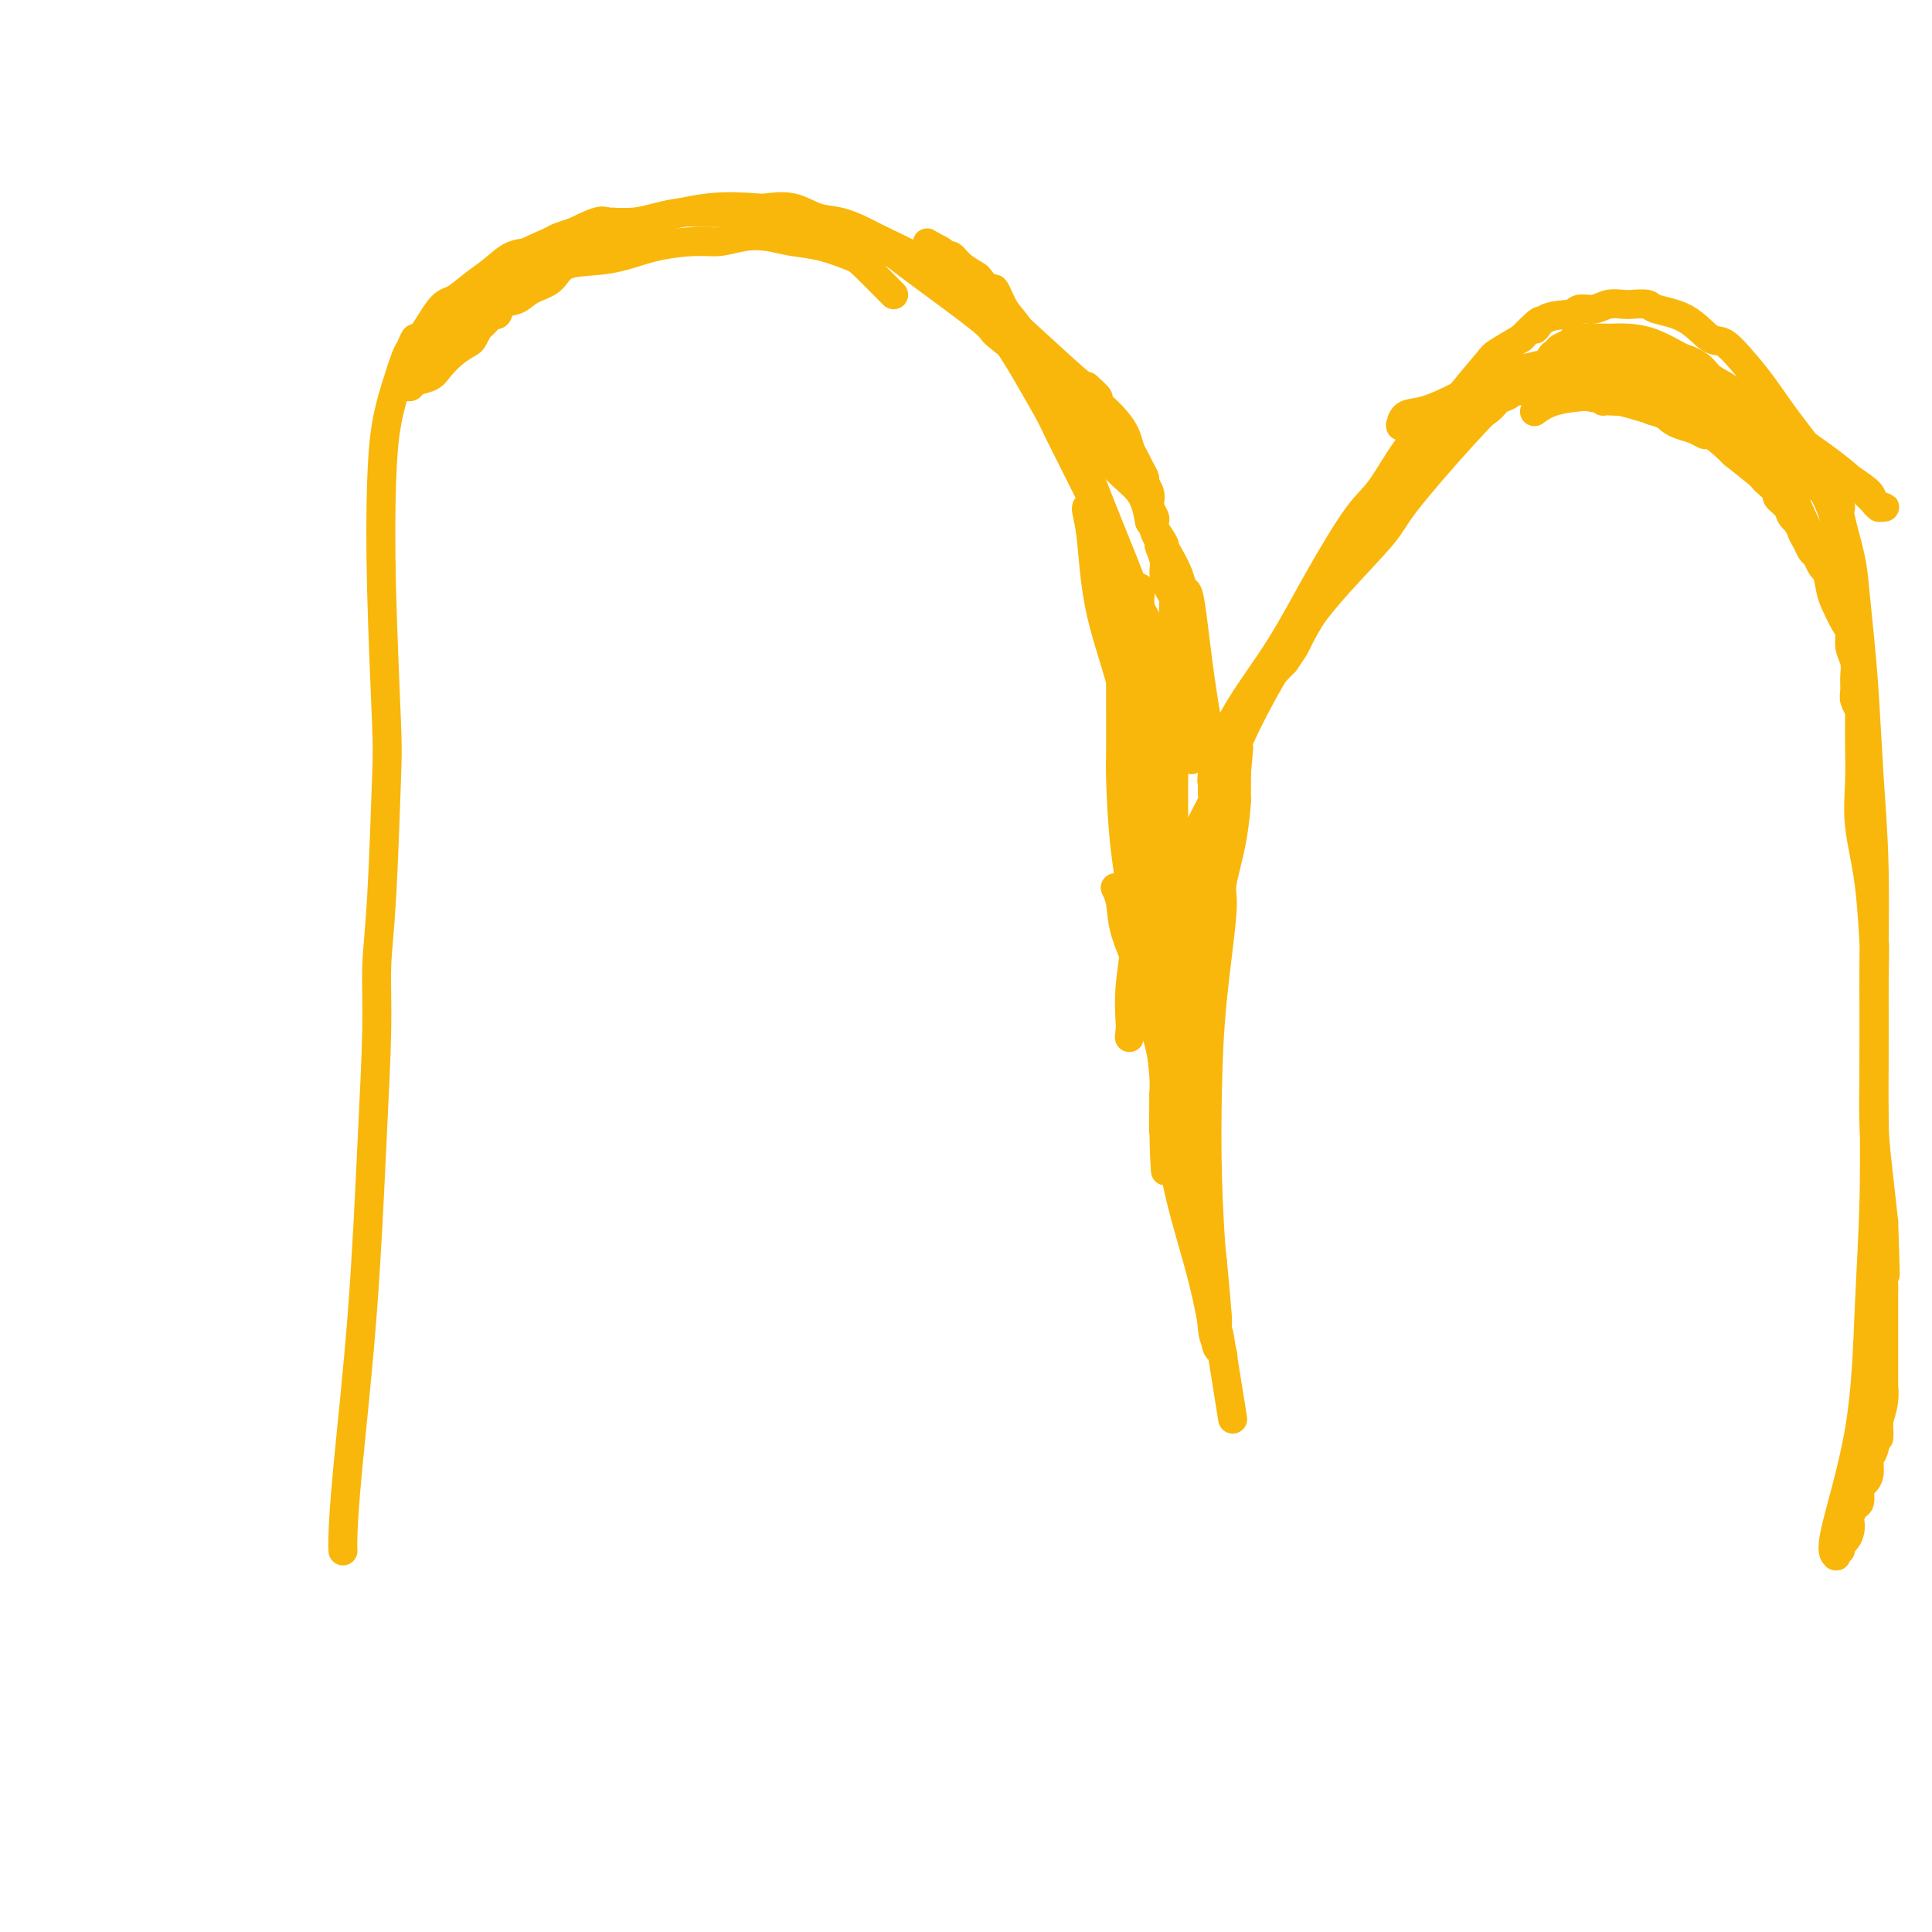 <svg viewBox='0 0 400 400' version='1.1' xmlns='http://www.w3.org/2000/svg' xmlns:xlink='http://www.w3.org/1999/xlink'><g fill='none' stroke='#F9B70B' stroke-width='6' stroke-linecap='round' stroke-linejoin='round'><path d='M71,321c0.001,0.008 0.001,0.016 0,0c-0.001,-0.016 -0.005,-0.056 0,0c0.005,0.056 0.018,0.208 0,0c-0.018,-0.208 -0.068,-0.774 0,-3c0.068,-2.226 0.252,-6.111 1,-14c0.748,-7.889 2.060,-19.783 3,-32c0.940,-12.217 1.509,-24.757 2,-35c0.491,-10.243 0.903,-18.189 1,-24c0.097,-5.811 -0.121,-9.488 0,-13c0.121,-3.512 0.582,-6.858 1,-14c0.418,-7.142 0.794,-18.081 1,-24c0.206,-5.919 0.243,-6.818 0,-13c-0.243,-6.182 -0.766,-17.646 -1,-27c-0.234,-9.354 -0.179,-16.599 0,-22c0.179,-5.401 0.482,-8.959 1,-12c0.518,-3.041 1.249,-5.566 2,-8c0.751,-2.434 1.521,-4.779 2,-6c0.479,-1.221 0.669,-1.320 1,-2c0.331,-0.680 0.805,-1.943 1,-2c0.195,-0.057 0.113,1.090 1,0c0.887,-1.090 2.743,-4.418 4,-6c1.257,-1.582 1.914,-1.417 3,-2c1.086,-0.583 2.602,-1.914 4,-3c1.398,-1.086 2.677,-1.926 4,-3c1.323,-1.074 2.689,-2.382 4,-3c1.311,-0.618 2.568,-0.547 4,-1c1.432,-0.453 3.039,-1.430 4,-2c0.961,-0.570 1.274,-0.734 2,-1c0.726,-0.266 1.863,-0.633 3,-1'/><path d='M119,48c5.694,-2.925 5.930,-2.238 6,-2c0.070,0.238 -0.027,0.025 1,0c1.027,-0.025 3.176,0.137 5,0c1.824,-0.137 3.322,-0.573 5,-1c1.678,-0.427 3.535,-0.847 5,-1c1.465,-0.153 2.538,-0.041 4,0c1.462,0.041 3.315,0.010 4,0c0.685,-0.010 0.203,0.001 1,0c0.797,-0.001 2.873,-0.016 4,0c1.127,0.016 1.307,0.061 2,0c0.693,-0.061 1.900,-0.228 3,0c1.100,0.228 2.092,0.852 3,1c0.908,0.148 1.732,-0.179 3,0c1.268,0.179 2.979,0.863 4,1c1.021,0.137 1.352,-0.272 2,0c0.648,0.272 1.613,1.224 3,2c1.387,0.776 3.196,1.374 5,2c1.804,0.626 3.603,1.278 5,2c1.397,0.722 2.392,1.514 3,2c0.608,0.486 0.827,0.666 4,3c3.173,2.334 9.298,6.824 12,9c2.702,2.176 1.981,2.040 3,3c1.019,0.960 3.776,3.016 5,4c1.224,0.984 0.913,0.895 2,2c1.087,1.105 3.573,3.403 5,5c1.427,1.597 1.797,2.494 3,4c1.203,1.506 3.240,3.620 5,6c1.760,2.380 3.243,5.025 5,7c1.757,1.975 3.788,3.278 5,5c1.212,1.722 1.606,3.861 2,6'/><path d='M238,108c3.742,5.395 3.097,4.881 3,5c-0.097,0.119 0.355,0.871 1,2c0.645,1.129 1.482,2.635 2,4c0.518,1.365 0.716,2.590 1,3c0.284,0.410 0.653,0.005 1,1c0.347,0.995 0.671,3.392 1,6c0.329,2.608 0.663,5.428 1,8c0.337,2.572 0.679,4.895 1,7c0.321,2.105 0.622,3.992 1,6c0.378,2.008 0.833,4.136 1,5c0.167,0.864 0.045,0.465 0,1c-0.045,0.535 -0.011,2.002 0,3c0.011,0.998 0.001,1.525 0,2c-0.001,0.475 0.006,0.899 0,1c-0.006,0.101 -0.024,-0.122 0,-1c0.024,-0.878 0.092,-2.413 1,-5c0.908,-2.587 2.656,-6.227 5,-10c2.344,-3.773 5.284,-7.680 8,-12c2.716,-4.320 5.207,-9.055 8,-14c2.793,-4.945 5.887,-10.102 8,-13c2.113,-2.898 3.246,-3.536 5,-6c1.754,-2.464 4.130,-6.753 6,-9c1.870,-2.247 3.233,-2.453 5,-4c1.767,-1.547 3.938,-4.435 6,-7c2.062,-2.565 4.017,-4.806 5,-6c0.983,-1.194 0.995,-1.341 2,-2c1.005,-0.659 3.002,-1.829 5,-3'/><path d='M315,70c5.893,-6.067 3.627,-2.735 3,-2c-0.627,0.735 0.387,-1.127 2,-2c1.613,-0.873 3.826,-0.756 5,-1c1.174,-0.244 1.310,-0.850 2,-1c0.690,-0.150 1.933,0.155 3,0c1.067,-0.155 1.959,-0.771 3,-1c1.041,-0.229 2.230,-0.072 3,0c0.770,0.072 1.119,0.059 2,0c0.881,-0.059 2.293,-0.162 3,0c0.707,0.162 0.709,0.591 2,1c1.291,0.409 3.870,0.799 6,2c2.130,1.201 3.810,3.214 5,4c1.190,0.786 1.889,0.346 3,1c1.111,0.654 2.634,2.401 4,4c1.366,1.599 2.574,3.050 4,5c1.426,1.950 3.068,4.400 5,7c1.932,2.600 4.153,5.349 6,8c1.847,2.651 3.321,5.205 4,7c0.679,1.795 0.563,2.831 1,5c0.437,2.169 1.426,5.472 2,8c0.574,2.528 0.732,4.283 1,7c0.268,2.717 0.646,6.398 1,10c0.354,3.602 0.683,7.126 1,12c0.317,4.874 0.621,11.100 1,17c0.379,5.900 0.833,11.476 1,18c0.167,6.524 0.048,13.995 0,18c-0.048,4.005 -0.024,4.543 0,8c0.024,3.457 0.048,9.834 0,15c-0.048,5.166 -0.167,9.122 0,13c0.167,3.878 0.619,7.680 1,11c0.381,3.320 0.690,6.160 1,9'/><path d='M390,253c0.619,18.094 0.166,8.829 0,7c-0.166,-1.829 -0.044,3.777 0,6c0.044,2.223 0.012,1.065 0,1c-0.012,-0.065 -0.003,0.965 0,2c0.003,1.035 0.001,2.074 0,3c-0.001,0.926 -0.000,1.737 0,3c0.000,1.263 0.000,2.977 0,4c-0.000,1.023 -0.000,1.354 0,2c0.000,0.646 0.000,1.607 0,2c-0.000,0.393 -0.000,0.218 0,0c0.000,-0.218 0.000,-0.479 0,0c-0.000,0.479 -0.000,1.698 0,2c0.000,0.302 0.000,-0.311 0,0c-0.000,0.311 -0.000,1.547 0,2c0.000,0.453 0.000,0.122 0,0c-0.000,-0.122 -0.000,-0.035 0,0c0.000,0.035 0.001,0.017 0,0c-0.001,-0.017 -0.003,-0.035 0,0c0.003,0.035 0.011,0.123 0,0c-0.011,-0.123 -0.041,-0.456 0,0c0.041,0.456 0.155,1.702 0,3c-0.155,1.298 -0.577,2.649 -1,4'/><path d='M389,294c-0.111,6.575 0.111,2.511 0,2c-0.111,-0.511 -0.555,2.531 -1,4c-0.445,1.469 -0.890,1.364 -1,2c-0.110,0.636 0.114,2.013 0,3c-0.114,0.987 -0.566,1.586 -1,2c-0.434,0.414 -0.848,0.645 -1,1c-0.152,0.355 -0.040,0.834 0,1c0.040,0.166 0.008,0.018 0,0c-0.008,-0.018 0.008,0.093 0,0c-0.008,-0.093 -0.041,-0.391 0,0c0.041,0.391 0.155,1.469 0,2c-0.155,0.531 -0.580,0.513 -1,1c-0.420,0.487 -0.834,1.478 -1,2c-0.166,0.522 -0.082,0.575 0,1c0.082,0.425 0.162,1.223 0,2c-0.162,0.777 -0.566,1.532 -1,2c-0.434,0.468 -0.900,0.648 -1,1c-0.100,0.352 0.165,0.876 0,1c-0.165,0.124 -0.759,-0.151 -1,0c-0.241,0.151 -0.128,0.729 0,1c0.128,0.271 0.273,0.234 0,0c-0.273,-0.234 -0.963,-0.664 0,-5c0.963,-4.336 3.578,-12.577 5,-21c1.422,-8.423 1.649,-17.028 2,-25c0.351,-7.972 0.826,-15.312 1,-23c0.174,-7.688 0.047,-15.724 0,-20c-0.047,-4.276 -0.013,-4.793 0,-8c0.013,-3.207 0.007,-9.103 0,-15'/><path d='M388,205c0.183,-11.910 0.140,-8.686 0,-10c-0.140,-1.314 -0.377,-7.165 -1,-12c-0.623,-4.835 -1.631,-8.655 -2,-12c-0.369,-3.345 -0.098,-6.215 0,-9c0.098,-2.785 0.022,-5.484 0,-8c-0.022,-2.516 0.008,-4.847 0,-6c-0.008,-1.153 -0.055,-1.127 0,-1c0.055,0.127 0.212,0.354 0,0c-0.212,-0.354 -0.793,-1.291 -1,-2c-0.207,-0.709 -0.041,-1.191 0,-2c0.041,-0.809 -0.044,-1.944 0,-3c0.044,-1.056 0.215,-2.033 0,-3c-0.215,-0.967 -0.817,-1.924 -1,-3c-0.183,-1.076 0.054,-2.272 0,-3c-0.054,-0.728 -0.399,-0.986 -1,-2c-0.601,-1.014 -1.456,-2.782 -2,-4c-0.544,-1.218 -0.775,-1.887 -1,-3c-0.225,-1.113 -0.443,-2.669 -1,-4c-0.557,-1.331 -1.454,-2.436 -2,-3c-0.546,-0.564 -0.742,-0.588 -1,-1c-0.258,-0.412 -0.579,-1.212 -1,-2c-0.421,-0.788 -0.944,-1.563 -1,-2c-0.056,-0.437 0.355,-0.536 0,-1c-0.355,-0.464 -1.475,-1.294 -2,-2c-0.525,-0.706 -0.456,-1.289 -1,-2c-0.544,-0.711 -1.701,-1.550 -2,-2c-0.299,-0.450 0.260,-0.510 0,-1c-0.260,-0.490 -1.338,-1.410 -2,-2c-0.662,-0.590 -0.909,-0.851 -1,-1c-0.091,-0.149 -0.026,-0.185 -1,-1c-0.974,-0.815 -2.987,-2.407 -5,-4'/><path d='M359,94c-3.259,-3.239 -4.407,-3.838 -5,-4c-0.593,-0.162 -0.631,0.111 -1,0c-0.369,-0.111 -1.068,-0.608 -2,-1c-0.932,-0.392 -2.096,-0.679 -3,-1c-0.904,-0.321 -1.548,-0.675 -2,-1c-0.452,-0.325 -0.713,-0.622 -1,-1c-0.287,-0.378 -0.602,-0.837 -1,-1c-0.398,-0.163 -0.881,-0.029 -1,0c-0.119,0.029 0.127,-0.045 0,0c-0.127,0.045 -0.625,0.209 -1,0c-0.375,-0.209 -0.627,-0.792 -1,-1c-0.373,-0.208 -0.869,-0.042 -1,0c-0.131,0.042 0.102,-0.041 0,0c-0.102,0.041 -0.539,0.207 -1,0c-0.461,-0.207 -0.944,-0.788 -1,-1c-0.056,-0.212 0.317,-0.057 0,0c-0.317,0.057 -1.325,0.015 -2,0c-0.675,-0.015 -1.018,-0.004 -1,0c0.018,0.004 0.398,0.001 0,0c-0.398,-0.001 -1.575,-0.001 -2,0c-0.425,0.001 -0.100,0.001 0,0c0.100,-0.001 -0.026,-0.003 0,0c0.026,0.003 0.203,0.011 0,0c-0.203,-0.011 -0.785,-0.041 -1,0c-0.215,0.041 -0.061,0.155 0,0c0.061,-0.155 0.031,-0.577 0,-1'/><path d='M332,82c-4.159,-2.018 -1.056,-1.062 0,-1c1.056,0.062 0.066,-0.769 0,-1c-0.066,-0.231 0.792,0.136 2,0c1.208,-0.136 2.765,-0.777 4,-1c1.235,-0.223 2.149,-0.027 4,0c1.851,0.027 4.640,-0.114 6,0c1.360,0.114 1.291,0.484 3,1c1.709,0.516 5.196,1.177 9,3c3.804,1.823 7.926,4.807 11,7c3.074,2.193 5.100,3.597 7,5c1.900,1.403 3.676,2.807 5,4c1.324,1.193 2.198,2.176 3,3c0.802,0.824 1.531,1.489 2,2c0.469,0.511 0.676,0.870 1,1c0.324,0.130 0.763,0.033 1,0c0.237,-0.033 0.273,-0.000 0,0c-0.273,0.000 -0.853,-0.031 -1,0c-0.147,0.031 0.139,0.126 0,0c-0.139,-0.126 -0.703,-0.472 -1,-1c-0.297,-0.528 -0.326,-1.237 -1,-2c-0.674,-0.763 -1.991,-1.581 -4,-3c-2.009,-1.419 -4.709,-3.438 -7,-5c-2.291,-1.562 -4.171,-2.666 -6,-4c-1.829,-1.334 -3.606,-2.896 -5,-4c-1.394,-1.104 -2.405,-1.750 -3,-2c-0.595,-0.250 -0.776,-0.106 -1,0c-0.224,0.106 -0.493,0.173 -1,0c-0.507,-0.173 -1.254,-0.587 -2,-1'/><path d='M358,83c-5.085,-3.261 -2.797,-0.912 -2,0c0.797,0.912 0.105,0.388 -1,0c-1.105,-0.388 -2.621,-0.640 -4,-1c-1.379,-0.360 -2.620,-0.829 -4,-1c-1.380,-0.171 -2.900,-0.046 -4,0c-1.100,0.046 -1.779,0.012 -3,0c-1.221,-0.012 -2.984,-0.003 -4,0c-1.016,0.003 -1.284,0.001 -2,0c-0.716,-0.001 -1.880,-0.000 -3,0c-1.120,0.000 -2.198,0.000 -3,0c-0.802,-0.000 -1.329,-0.000 -2,0c-0.671,0.000 -1.487,0.000 -2,0c-0.513,-0.000 -0.725,-0.000 -1,0c-0.275,0.000 -0.613,0.000 -1,0c-0.387,-0.000 -0.822,-0.000 -1,0c-0.178,0.000 -0.100,0.001 0,0c0.100,-0.001 0.222,-0.004 0,0c-0.222,0.004 -0.787,0.016 -1,0c-0.213,-0.016 -0.075,-0.060 0,0c0.075,0.060 0.086,0.222 0,0c-0.086,-0.222 -0.269,-0.830 0,-1c0.269,-0.170 0.989,0.099 1,0c0.011,-0.099 -0.688,-0.564 1,-1c1.688,-0.436 5.764,-0.843 8,-1c2.236,-0.157 2.632,-0.064 3,0c0.368,0.064 0.707,0.100 2,0c1.293,-0.100 3.540,-0.335 6,0c2.460,0.335 5.131,1.238 8,3c2.869,1.762 5.934,4.381 9,7'/><path d='M358,88c3.390,2.018 3.366,2.064 5,4c1.634,1.936 4.925,5.761 7,9c2.075,3.239 2.934,5.891 4,8c1.066,2.109 2.338,3.675 3,5c0.662,1.325 0.714,2.409 1,3c0.286,0.591 0.806,0.691 1,1c0.194,0.309 0.064,0.828 0,1c-0.064,0.172 -0.061,-0.004 0,0c0.061,0.004 0.179,0.188 0,0c-0.179,-0.188 -0.655,-0.746 -1,-1c-0.345,-0.254 -0.558,-0.203 -1,-1c-0.442,-0.797 -1.112,-2.441 -2,-4c-0.888,-1.559 -1.994,-3.033 -3,-5c-1.006,-1.967 -1.912,-4.427 -3,-6c-1.088,-1.573 -2.360,-2.258 -3,-3c-0.640,-0.742 -0.649,-1.539 -1,-2c-0.351,-0.461 -1.043,-0.584 -2,-1c-0.957,-0.416 -2.180,-1.123 -3,-2c-0.820,-0.877 -1.237,-1.924 -3,-3c-1.763,-1.076 -4.873,-2.182 -7,-3c-2.127,-0.818 -3.273,-1.347 -5,-2c-1.727,-0.653 -4.037,-1.429 -6,-2c-1.963,-0.571 -3.580,-0.938 -4,-1c-0.420,-0.062 0.358,0.179 -1,0c-1.358,-0.179 -4.850,-0.780 -6,-1c-1.150,-0.220 0.042,-0.059 0,0c-0.042,0.059 -1.319,0.016 -2,0c-0.681,-0.016 -0.766,-0.005 -1,0c-0.234,0.005 -0.617,0.002 -1,0'/><path d='M324,82c-5.331,-1.392 -2.159,-0.373 -1,0c1.159,0.373 0.307,0.100 0,0c-0.307,-0.100 -0.067,-0.026 0,0c0.067,0.026 -0.038,0.003 0,0c0.038,-0.003 0.221,0.014 0,0c-0.221,-0.014 -0.844,-0.060 -1,0c-0.156,0.060 0.154,0.226 0,0c-0.154,-0.226 -0.773,-0.844 -1,-1c-0.227,-0.156 -0.061,0.152 0,0c0.061,-0.152 0.016,-0.763 0,-1c-0.016,-0.237 -0.004,-0.101 0,0c0.004,0.101 0.001,0.167 0,0c-0.001,-0.167 -0.000,-0.569 0,-1c0.000,-0.431 -0.001,-0.893 0,-1c0.001,-0.107 0.003,0.140 0,0c-0.003,-0.140 -0.013,-0.668 0,-1c0.013,-0.332 0.049,-0.470 0,-1c-0.049,-0.530 -0.182,-1.452 0,-2c0.182,-0.548 0.681,-0.721 1,-1c0.319,-0.279 0.459,-0.663 1,-1c0.541,-0.337 1.483,-0.626 2,-1c0.517,-0.374 0.610,-0.832 1,-1c0.390,-0.168 1.079,-0.045 2,0c0.921,0.045 2.075,0.014 3,0c0.925,-0.014 1.621,-0.009 2,0c0.379,0.009 0.442,0.023 1,0c0.558,-0.023 1.612,-0.083 3,0c1.388,0.083 3.111,0.309 5,1c1.889,0.691 3.945,1.845 6,3'/><path d='M348,74c4.483,1.387 4.692,2.855 6,4c1.308,1.145 3.715,1.966 6,4c2.285,2.034 4.447,5.280 6,7c1.553,1.720 2.497,1.915 4,3c1.503,1.085 3.566,3.061 5,5c1.434,1.939 2.241,3.840 3,5c0.759,1.160 1.472,1.579 2,2c0.528,0.421 0.871,0.842 1,1c0.129,0.158 0.045,0.051 0,0c-0.045,-0.051 -0.049,-0.046 0,0c0.049,0.046 0.153,0.133 0,0c-0.153,-0.133 -0.562,-0.485 -1,-1c-0.438,-0.515 -0.904,-1.193 -2,-2c-1.096,-0.807 -2.823,-1.745 -5,-3c-2.177,-1.255 -4.804,-2.829 -7,-4c-2.196,-1.171 -3.961,-1.938 -6,-3c-2.039,-1.062 -4.353,-2.418 -6,-3c-1.647,-0.582 -2.629,-0.391 -4,-1c-1.371,-0.609 -3.132,-2.018 -5,-3c-1.868,-0.982 -3.842,-1.538 -6,-2c-2.158,-0.462 -4.498,-0.831 -6,-1c-1.502,-0.169 -2.165,-0.138 -4,0c-1.835,0.138 -4.840,0.383 -7,1c-2.160,0.617 -3.474,1.605 -4,2c-0.526,0.395 -0.263,0.198 0,0'/><path d='M333,81c0.001,-0.000 0.002,-0.000 0,0c-0.002,0.000 -0.005,0.000 0,0c0.005,-0.000 0.020,-0.000 0,0c-0.020,0.000 -0.075,0.000 0,0c0.075,-0.000 0.281,-0.001 0,0c-0.281,0.001 -1.050,0.004 -2,0c-0.950,-0.004 -2.080,-0.013 -4,0c-1.920,0.013 -4.630,0.050 -7,0c-2.370,-0.050 -4.399,-0.187 -7,0c-2.601,0.187 -5.775,0.698 -8,1c-2.225,0.302 -3.503,0.396 -5,1c-1.497,0.604 -3.214,1.717 -4,2c-0.786,0.283 -0.641,-0.264 -1,0c-0.359,0.264 -1.221,1.341 -2,2c-0.779,0.659 -1.476,0.902 -2,1c-0.524,0.098 -0.877,0.053 -1,0c-0.123,-0.053 -0.017,-0.113 0,0c0.017,0.113 -0.056,0.399 0,0c0.056,-0.399 0.240,-1.483 1,-2c0.760,-0.517 2.096,-0.467 4,-1c1.904,-0.533 4.376,-1.648 7,-3c2.624,-1.352 5.399,-2.940 8,-4c2.601,-1.060 5.027,-1.594 7,-2c1.973,-0.406 3.493,-0.686 5,-1c1.507,-0.314 3.002,-0.661 4,-1c0.998,-0.339 1.499,-0.669 2,-1'/><path d='M328,73c6.626,-2.321 4.193,-0.622 4,0c-0.193,0.622 1.856,0.167 3,0c1.144,-0.167 1.385,-0.045 2,0c0.615,0.045 1.605,0.012 2,0c0.395,-0.012 0.195,-0.002 0,0c-0.195,0.002 -0.384,-0.005 0,0c0.384,0.005 1.339,0.020 2,0c0.661,-0.020 1.026,-0.076 2,0c0.974,0.076 2.558,0.284 4,1c1.442,0.716 2.741,1.940 4,3c1.259,1.060 2.477,1.954 4,3c1.523,1.046 3.353,2.242 5,4c1.647,1.758 3.113,4.076 5,6c1.887,1.924 4.194,3.452 6,5c1.806,1.548 3.111,3.116 4,4c0.889,0.884 1.363,1.084 2,2c0.637,0.916 1.439,2.546 2,4c0.561,1.454 0.882,2.730 1,4c0.118,1.270 0.032,2.534 0,3c-0.032,0.466 -0.009,0.133 0,0c0.009,-0.133 0.005,-0.067 0,0'/><path d='M185,61c-0.000,-0.000 -0.000,-0.000 0,0c0.000,0.000 0.000,0.000 0,0c-0.000,-0.000 -0.000,-0.000 0,0c0.000,0.000 0.000,0.000 0,0c-0.000,-0.000 -0.000,-0.000 0,0c0.000,0.000 0.001,0.001 0,0c-0.001,-0.001 -0.003,-0.004 0,0c0.003,0.004 0.012,0.013 0,0c-0.012,-0.013 -0.045,-0.049 0,0c0.045,0.049 0.169,0.182 -1,-1c-1.169,-1.182 -3.631,-3.679 -5,-5c-1.369,-1.321 -1.646,-1.465 -3,-2c-1.354,-0.535 -3.786,-1.460 -6,-2c-2.214,-0.540 -4.209,-0.695 -6,-1c-1.791,-0.305 -3.376,-0.759 -5,-1c-1.624,-0.241 -3.287,-0.268 -5,0c-1.713,0.268 -3.478,0.832 -5,1c-1.522,0.168 -2.803,-0.059 -5,0c-2.197,0.059 -5.311,0.404 -8,1c-2.689,0.596 -4.954,1.444 -7,2c-2.046,0.556 -3.873,0.822 -6,1c-2.127,0.178 -4.552,0.270 -6,1c-1.448,0.730 -1.918,2.098 -3,3c-1.082,0.902 -2.777,1.338 -4,2c-1.223,0.662 -1.974,1.550 -3,2c-1.026,0.450 -2.327,0.461 -3,1c-0.673,0.539 -0.720,1.607 -1,2c-0.280,0.393 -0.794,0.112 -1,0c-0.206,-0.112 -0.103,-0.056 0,0'/><path d='M102,65c-2.538,1.554 -1.383,0.439 -1,0c0.383,-0.439 -0.006,-0.202 0,0c0.006,0.202 0.406,0.368 0,1c-0.406,0.632 -1.620,1.729 -2,2c-0.380,0.271 0.074,-0.286 0,0c-0.074,0.286 -0.676,1.414 -1,2c-0.324,0.586 -0.370,0.629 -1,1c-0.630,0.371 -1.842,1.070 -3,2c-1.158,0.930 -2.260,2.092 -3,3c-0.740,0.908 -1.116,1.564 -2,2c-0.884,0.436 -2.275,0.653 -3,1c-0.725,0.347 -0.783,0.825 -1,1c-0.217,0.175 -0.594,0.047 -1,0c-0.406,-0.047 -0.841,-0.013 -1,0c-0.159,0.013 -0.044,0.006 0,0c0.044,-0.006 0.015,-0.010 0,0c-0.015,0.010 -0.017,0.033 0,0c0.017,-0.033 0.053,-0.121 0,0c-0.053,0.121 -0.196,0.452 0,0c0.196,-0.452 0.730,-1.687 1,-2c0.270,-0.313 0.277,0.295 1,0c0.723,-0.295 2.164,-1.493 4,-3c1.836,-1.507 4.067,-3.323 6,-5c1.933,-1.677 3.568,-3.215 5,-5c1.432,-1.785 2.661,-3.817 4,-5c1.339,-1.183 2.787,-1.517 4,-2c1.213,-0.483 2.190,-1.116 3,-2c0.810,-0.884 1.454,-2.021 3,-3c1.546,-0.979 3.993,-1.802 5,-2c1.007,-0.198 0.573,0.229 1,0c0.427,-0.229 1.713,-1.115 3,-2'/><path d='M123,49c3.040,-1.940 1.141,-1.291 1,-1c-0.141,0.291 1.476,0.222 2,0c0.524,-0.222 -0.045,-0.597 0,-1c0.045,-0.403 0.704,-0.834 1,-1c0.296,-0.166 0.229,-0.068 0,0c-0.229,0.068 -0.619,0.106 -1,0c-0.381,-0.106 -0.754,-0.356 -2,0c-1.246,0.356 -3.364,1.318 -5,2c-1.636,0.682 -2.790,1.084 -5,2c-2.210,0.916 -5.476,2.347 -8,4c-2.524,1.653 -4.305,3.529 -6,5c-1.695,1.471 -3.306,2.538 -5,4c-1.694,1.462 -3.473,3.320 -4,4c-0.527,0.680 0.199,0.182 0,1c-0.199,0.818 -1.321,2.951 -2,4c-0.679,1.049 -0.914,1.012 -1,1c-0.086,-0.012 -0.023,0.001 0,0c0.023,-0.001 0.006,-0.014 0,0c-0.006,0.014 -0.002,0.057 0,0c0.002,-0.057 0.000,-0.212 0,0c-0.000,0.212 -0.000,0.793 0,1c0.000,0.207 0.000,0.041 0,0c-0.000,-0.041 -0.000,0.042 0,0c0.000,-0.042 0.000,-0.210 0,0c-0.000,0.210 -0.000,0.799 0,1c0.000,0.201 0.000,0.016 0,0c-0.000,-0.016 -0.000,0.138 0,0c0.000,-0.138 0.000,-0.569 0,-1'/><path d='M88,74c-2.498,3.043 0.256,0.652 2,-1c1.744,-1.652 2.476,-2.564 4,-4c1.524,-1.436 3.838,-3.396 6,-5c2.162,-1.604 4.171,-2.854 6,-4c1.829,-1.146 3.478,-2.190 5,-3c1.522,-0.810 2.918,-1.385 4,-2c1.082,-0.615 1.852,-1.268 3,-2c1.148,-0.732 2.675,-1.543 4,-2c1.325,-0.457 2.447,-0.561 4,-1c1.553,-0.439 3.537,-1.214 5,-2c1.463,-0.786 2.406,-1.583 3,-2c0.594,-0.417 0.839,-0.453 3,-1c2.161,-0.547 6.236,-1.604 10,-2c3.764,-0.396 7.215,-0.132 9,0c1.785,0.132 1.902,0.133 3,0c1.098,-0.133 3.176,-0.399 5,0c1.824,0.399 3.396,1.461 5,2c1.604,0.539 3.242,0.553 5,1c1.758,0.447 3.636,1.328 5,2c1.364,0.672 2.213,1.135 4,2c1.787,0.865 4.512,2.132 6,3c1.488,0.868 1.740,1.336 3,2c1.260,0.664 3.528,1.523 6,3c2.472,1.477 5.147,3.571 7,5c1.853,1.429 2.883,2.192 6,5c3.117,2.808 8.319,7.659 11,10c2.681,2.341 2.840,2.170 3,2'/><path d='M225,80c4.323,3.774 1.631,2.208 1,2c-0.631,-0.208 0.801,0.941 2,2c1.199,1.059 2.166,2.027 3,3c0.834,0.973 1.534,1.952 2,3c0.466,1.048 0.698,2.164 1,3c0.302,0.836 0.673,1.393 1,2c0.327,0.607 0.610,1.266 1,2c0.390,0.734 0.888,1.543 1,2c0.112,0.457 -0.163,0.560 0,1c0.163,0.440 0.762,1.216 1,2c0.238,0.784 0.115,1.575 0,2c-0.115,0.425 -0.223,0.485 0,1c0.223,0.515 0.777,1.484 1,2c0.223,0.516 0.116,0.578 0,1c-0.116,0.422 -0.242,1.204 0,2c0.242,0.796 0.852,1.607 1,2c0.148,0.393 -0.167,0.370 0,1c0.167,0.630 0.814,1.913 1,3c0.186,1.087 -0.091,1.977 0,3c0.091,1.023 0.549,2.180 1,3c0.451,0.820 0.895,1.302 1,2c0.105,0.698 -0.130,1.613 0,3c0.130,1.387 0.623,3.247 1,5c0.377,1.753 0.637,3.400 1,5c0.363,1.600 0.829,3.153 1,4c0.171,0.847 0.046,0.986 0,2c-0.046,1.014 -0.012,2.901 0,4c0.012,1.099 0.003,1.408 0,2c-0.003,0.592 -0.001,1.467 0,2c0.001,0.533 0.000,0.724 0,1c-0.000,0.276 -0.000,0.638 0,1'/><path d='M246,153c1.384,8.278 0.342,2.473 0,0c-0.342,-2.473 0.014,-1.612 0,-1c-0.014,0.612 -0.399,0.977 -1,0c-0.601,-0.977 -1.420,-3.296 -2,-6c-0.580,-2.704 -0.923,-5.795 -2,-9c-1.077,-3.205 -2.890,-6.525 -4,-9c-1.110,-2.475 -1.517,-4.104 -3,-8c-1.483,-3.896 -4.042,-10.058 -6,-15c-1.958,-4.942 -3.315,-8.662 -5,-13c-1.685,-4.338 -3.698,-9.293 -5,-12c-1.302,-2.707 -1.892,-3.164 -3,-5c-1.108,-1.836 -2.735,-5.049 -4,-7c-1.265,-1.951 -2.168,-2.641 -3,-4c-0.832,-1.359 -1.591,-3.389 -2,-4c-0.409,-0.611 -0.466,0.196 -1,0c-0.534,-0.196 -1.544,-1.397 -2,-2c-0.456,-0.603 -0.359,-0.609 -1,-1c-0.641,-0.391 -2.022,-1.166 -3,-2c-0.978,-0.834 -1.554,-1.726 -2,-2c-0.446,-0.274 -0.760,0.070 -1,0c-0.240,-0.070 -0.404,-0.555 -1,-1c-0.596,-0.445 -1.624,-0.851 -2,-1c-0.376,-0.149 -0.101,-0.040 0,0c0.101,0.040 0.027,0.011 0,0c-0.027,-0.011 -0.008,-0.003 0,0c0.008,0.003 0.004,0.002 0,0'/><path d='M193,51c-2.011,-1.393 -0.540,-0.375 0,0c0.540,0.375 0.148,0.107 0,0c-0.148,-0.107 -0.051,-0.052 0,0c0.051,0.052 0.057,0.101 0,0c-0.057,-0.101 -0.176,-0.350 0,0c0.176,0.350 0.646,1.301 2,3c1.354,1.699 3.593,4.145 6,7c2.407,2.855 4.982,6.118 7,9c2.018,2.882 3.481,5.384 5,8c1.519,2.616 3.096,5.346 4,7c0.904,1.654 1.136,2.231 2,4c0.864,1.769 2.359,4.730 3,6c0.641,1.270 0.427,0.849 1,2c0.573,1.151 1.931,3.873 3,6c1.069,2.127 1.849,3.659 2,5c0.151,1.341 -0.325,2.490 0,4c0.325,1.510 1.453,3.381 2,5c0.547,1.619 0.514,2.987 1,4c0.486,1.013 1.492,1.670 2,3c0.508,1.330 0.518,3.331 1,6c0.482,2.669 1.434,6.005 2,9c0.566,2.995 0.744,5.647 1,8c0.256,2.353 0.590,4.406 1,6c0.410,1.594 0.894,2.729 1,4c0.106,1.271 -0.168,2.680 0,4c0.168,1.320 0.777,2.553 1,3c0.223,0.447 0.060,0.110 0,0c-0.060,-0.110 -0.016,0.009 0,0c0.016,-0.009 0.005,-0.145 0,0c-0.005,0.145 -0.002,0.573 0,1'/><path d='M240,165c2.166,9.665 0.580,2.827 0,1c-0.580,-1.827 -0.155,1.355 0,3c0.155,1.645 0.042,1.751 0,2c-0.042,0.249 -0.011,0.641 0,1c0.011,0.359 0.003,0.684 0,1c-0.003,0.316 -0.001,0.624 0,1c0.001,0.376 0.000,0.819 0,1c-0.000,0.181 -0.000,0.101 0,0c0.000,-0.101 0.000,-0.223 0,0c-0.000,0.223 -0.000,0.792 0,1c0.000,0.208 0.000,0.055 0,0c-0.000,-0.055 -0.000,-0.011 0,0c0.000,0.011 0.000,-0.011 0,0c-0.000,0.011 -0.000,0.055 0,0c0.000,-0.055 0.001,-0.210 0,0c-0.001,0.210 -0.004,0.786 0,1c0.004,0.214 0.016,0.065 0,0c-0.016,-0.065 -0.061,-0.045 0,0c0.061,0.045 0.229,0.115 0,0c-0.229,-0.115 -0.853,-0.414 -1,-1c-0.147,-0.586 0.183,-1.458 0,-2c-0.183,-0.542 -0.880,-0.755 -1,-2c-0.120,-1.245 0.335,-3.523 0,-5c-0.335,-1.477 -1.462,-2.153 -2,-5c-0.538,-2.847 -0.488,-7.867 -1,-12c-0.512,-4.133 -1.588,-7.381 -2,-10c-0.412,-2.619 -0.162,-4.609 0,-6c0.162,-1.391 0.236,-2.182 0,-3c-0.236,-0.818 -0.782,-1.662 -1,-2c-0.218,-0.338 -0.109,-0.169 0,0'/><path d='M232,129c-1.238,-7.116 -0.332,-1.907 0,0c0.332,1.907 0.089,0.512 0,0c-0.089,-0.512 -0.024,-0.141 0,0c0.024,0.141 0.006,0.052 0,0c-0.006,-0.052 -0.002,-0.067 0,1c0.002,1.067 0.002,3.215 0,6c-0.002,2.785 -0.006,6.207 0,10c0.006,3.793 0.022,7.957 0,10c-0.022,2.043 -0.083,1.966 0,5c0.083,3.034 0.309,9.181 1,15c0.691,5.819 1.845,11.311 2,16c0.155,4.689 -0.690,8.574 -1,12c-0.310,3.426 -0.085,6.391 0,8c0.085,1.609 0.029,1.860 0,2c-0.029,0.140 -0.030,0.168 0,0c0.030,-0.168 0.092,-0.534 0,0c-0.092,0.534 -0.337,1.966 0,-1c0.337,-2.966 1.255,-10.331 2,-14c0.745,-3.669 1.316,-3.642 2,-6c0.684,-2.358 1.481,-7.102 2,-11c0.519,-3.898 0.759,-6.949 1,-10'/><path d='M241,172c1.099,-7.679 0.347,-6.878 0,-7c-0.347,-0.122 -0.289,-1.167 0,-2c0.289,-0.833 0.810,-1.456 1,-2c0.190,-0.544 0.051,-1.011 0,-2c-0.051,-0.989 -0.014,-2.500 0,-3c0.014,-0.500 0.004,0.010 0,0c-0.004,-0.010 -0.001,-0.539 0,-1c0.001,-0.461 0.000,-0.855 0,-1c-0.000,-0.145 -0.000,-0.042 0,0c0.000,0.042 0.000,0.024 0,0c-0.000,-0.024 -0.000,-0.053 0,0c0.000,0.053 -0.000,0.187 0,0c0.000,-0.187 0.000,-0.696 0,0c-0.000,0.696 -0.000,2.597 0,5c0.000,2.403 0.000,5.307 0,9c-0.000,3.693 -0.000,8.175 0,11c0.000,2.825 0.001,3.992 0,6c-0.001,2.008 -0.004,4.855 0,8c0.004,3.145 0.015,6.587 0,10c-0.015,3.413 -0.057,6.796 0,9c0.057,2.204 0.211,3.228 0,4c-0.211,0.772 -0.789,1.293 -1,2c-0.211,0.707 -0.057,1.602 0,2c0.057,0.398 0.015,0.299 0,0c-0.015,-0.299 -0.004,-0.800 0,-2c0.004,-1.200 0.002,-3.100 0,-5'/><path d='M241,213c-0.059,-3.475 -0.205,-8.663 0,-14c0.205,-5.337 0.761,-10.822 1,-17c0.239,-6.178 0.162,-13.049 0,-17c-0.162,-3.951 -0.407,-4.984 -1,-9c-0.593,-4.016 -1.532,-11.017 -2,-16c-0.468,-4.983 -0.465,-7.948 -1,-10c-0.535,-2.052 -1.607,-3.191 -2,-4c-0.393,-0.809 -0.105,-1.288 0,-2c0.105,-0.712 0.028,-1.658 0,-2c-0.028,-0.342 -0.008,-0.080 0,0c0.008,0.080 0.002,-0.020 0,0c-0.002,0.020 -0.000,0.162 0,0c0.000,-0.162 -0.001,-0.628 0,0c0.001,0.628 0.003,2.351 0,5c-0.003,2.649 -0.012,6.225 0,11c0.012,4.775 0.043,10.747 0,14c-0.043,3.253 -0.162,3.785 0,7c0.162,3.215 0.604,9.113 1,15c0.396,5.887 0.747,11.765 1,16c0.253,4.235 0.407,6.828 1,13c0.593,6.172 1.623,15.923 2,20c0.377,4.077 0.101,2.479 0,3c-0.101,0.521 -0.027,3.160 0,4c0.027,0.840 0.007,-0.120 0,0c-0.007,0.120 -0.002,1.320 0,2c0.002,0.680 0.001,0.840 0,1'/><path d='M241,233c0.713,17.580 -0.005,6.031 0,2c0.005,-4.031 0.734,-0.544 1,1c0.266,1.544 0.071,1.146 0,1c-0.071,-0.146 -0.018,-0.038 0,0c0.018,0.038 0.001,0.008 0,0c-0.001,-0.008 0.014,0.008 0,0c-0.014,-0.008 -0.056,-0.038 0,0c0.056,0.038 0.211,0.144 0,0c-0.211,-0.144 -0.789,-0.539 -1,-2c-0.211,-1.461 -0.057,-3.988 0,-8c0.057,-4.012 0.016,-9.509 0,-16c-0.016,-6.491 -0.008,-13.977 0,-18c0.008,-4.023 0.016,-4.582 0,-8c-0.016,-3.418 -0.056,-9.694 0,-14c0.056,-4.306 0.207,-6.642 0,-9c-0.207,-2.358 -0.773,-4.737 -1,-6c-0.227,-1.263 -0.113,-1.411 0,-2c0.113,-0.589 0.227,-1.619 0,-2c-0.227,-0.381 -0.794,-0.113 -1,0c-0.206,0.113 -0.049,0.070 0,0c0.049,-0.070 -0.009,-0.169 0,0c0.009,0.169 0.087,0.604 0,2c-0.087,1.396 -0.338,3.753 0,8c0.338,4.247 1.266,10.386 2,17c0.734,6.614 1.275,13.704 2,20c0.725,6.296 1.636,11.799 3,22c1.364,10.201 3.182,25.101 5,40'/><path d='M251,261c1.718,17.769 0.513,7.691 0,6c-0.513,-1.691 -0.334,5.005 0,8c0.334,2.995 0.822,2.290 1,2c0.178,-0.290 0.045,-0.164 0,0c-0.045,0.164 -0.002,0.367 0,0c0.002,-0.367 -0.038,-1.304 0,-2c0.038,-0.696 0.156,-1.150 0,-3c-0.156,-1.850 -0.584,-5.094 -1,-10c-0.416,-4.906 -0.821,-11.473 -1,-18c-0.179,-6.527 -0.132,-13.015 0,-19c0.132,-5.985 0.351,-11.469 1,-18c0.649,-6.531 1.729,-14.110 2,-18c0.271,-3.890 -0.267,-4.093 0,-6c0.267,-1.907 1.340,-5.519 2,-9c0.660,-3.481 0.909,-6.831 1,-8c0.091,-1.169 0.024,-0.158 0,0c-0.024,0.158 -0.007,-0.536 0,-1c0.007,-0.464 0.002,-0.698 0,-1c-0.002,-0.302 -0.000,-0.673 0,-1c0.000,-0.327 0.000,-0.610 0,-1c-0.000,-0.390 -0.000,-0.888 0,-1c0.000,-0.112 0.000,0.162 0,0c-0.000,-0.162 -0.000,-0.761 0,-1c0.000,-0.239 0.000,-0.120 0,0'/><path d='M256,160c0.920,-10.057 0.218,-2.699 0,0c-0.218,2.699 0.046,0.739 0,0c-0.046,-0.739 -0.402,-0.259 -1,0c-0.598,0.259 -1.437,0.296 -2,2c-0.563,1.704 -0.848,5.077 -1,7c-0.152,1.923 -0.170,2.398 -1,5c-0.830,2.602 -2.471,7.332 -3,11c-0.529,3.668 0.056,6.275 0,9c-0.056,2.725 -0.751,5.566 -1,8c-0.249,2.434 -0.053,4.459 0,6c0.053,1.541 -0.038,2.598 0,3c0.038,0.402 0.206,0.148 0,0c-0.206,-0.148 -0.787,-0.190 -1,0c-0.213,0.190 -0.057,0.611 0,1c0.057,0.389 0.015,0.747 0,1c-0.015,0.253 -0.004,0.400 0,1c0.004,0.600 0.001,1.652 0,2c-0.001,0.348 -0.000,-0.008 0,0c0.000,0.008 0.000,0.380 0,0c-0.000,-0.380 0.000,-1.510 0,-2c-0.000,-0.490 -0.000,-0.338 0,-1c0.000,-0.662 0.001,-2.138 0,-4c-0.001,-1.862 -0.003,-4.112 0,-7c0.003,-2.888 0.010,-6.415 0,-9c-0.010,-2.585 -0.039,-4.229 0,-7c0.039,-2.771 0.144,-6.671 1,-10c0.856,-3.329 2.461,-6.089 3,-7c0.539,-0.911 0.011,0.025 0,0c-0.011,-0.025 0.494,-1.013 1,-2'/><path d='M251,167c0.558,-1.510 -0.047,-0.787 0,-1c0.047,-0.213 0.745,-1.364 1,-2c0.255,-0.636 0.069,-0.759 0,-1c-0.069,-0.241 -0.019,-0.600 0,-1c0.019,-0.400 0.006,-0.839 0,-1c-0.006,-0.161 -0.005,-0.043 0,0c0.005,0.043 0.016,0.011 0,0c-0.016,-0.011 -0.057,0.000 0,0c0.057,-0.000 0.211,-0.011 0,0c-0.211,0.011 -0.789,0.045 -1,0c-0.211,-0.045 -0.057,-0.168 0,0c0.057,0.168 0.015,0.626 0,1c-0.015,0.374 -0.005,0.665 0,1c0.005,0.335 0.006,0.715 0,1c-0.006,0.285 -0.017,0.474 0,0c0.017,-0.474 0.063,-1.610 0,-2c-0.063,-0.390 -0.233,-0.032 0,-1c0.233,-0.968 0.870,-3.261 2,-6c1.130,-2.739 2.751,-5.926 5,-9c2.249,-3.074 5.124,-6.037 8,-9'/><path d='M266,137c2.480,-3.529 2.178,-3.352 3,-5c0.822,-1.648 2.766,-5.122 5,-8c2.234,-2.878 4.758,-5.161 7,-8c2.242,-2.839 4.202,-6.235 6,-9c1.798,-2.765 3.435,-4.899 5,-7c1.565,-2.101 3.059,-4.169 4,-5c0.941,-0.831 1.331,-0.424 2,-1c0.669,-0.576 1.618,-2.136 2,-3c0.382,-0.864 0.195,-1.033 0,-1c-0.195,0.033 -0.400,0.269 0,0c0.400,-0.269 1.404,-1.041 3,-2c1.596,-0.959 3.785,-2.103 5,-3c1.215,-0.897 1.458,-1.547 2,-2c0.542,-0.453 1.385,-0.709 2,-1c0.615,-0.291 1.002,-0.618 1,-1c-0.002,-0.382 -0.394,-0.819 0,-1c0.394,-0.181 1.573,-0.105 2,0c0.427,0.105 0.103,0.239 0,0c-0.103,-0.239 0.015,-0.852 0,-1c-0.015,-0.148 -0.161,0.170 0,0c0.161,-0.170 0.631,-0.829 1,-1c0.369,-0.171 0.638,0.147 1,0c0.362,-0.147 0.816,-0.757 1,-1c0.184,-0.243 0.097,-0.117 0,0c-0.097,0.117 -0.204,0.224 0,0c0.204,-0.224 0.721,-0.781 1,-1c0.279,-0.219 0.322,-0.100 0,0c-0.322,0.100 -1.010,0.181 -1,0c0.010,-0.181 0.717,-0.623 0,0c-0.717,0.623 -2.859,2.312 -5,4'/><path d='M313,80c-2.356,1.956 -5.747,5.345 -10,10c-4.253,4.655 -9.368,10.575 -12,14c-2.632,3.425 -2.781,4.354 -5,7c-2.219,2.646 -6.508,7.010 -10,11c-3.492,3.990 -6.185,7.606 -9,12c-2.815,4.394 -5.751,9.567 -8,14c-2.249,4.433 -3.812,8.125 -5,11c-1.188,2.875 -2.003,4.932 -3,7c-0.997,2.068 -2.176,4.148 -3,6c-0.824,1.852 -1.293,3.477 -2,4c-0.707,0.523 -1.654,-0.056 -2,0c-0.346,0.056 -0.093,0.746 0,1c0.093,0.254 0.027,0.073 0,0c-0.027,-0.073 -0.013,-0.036 0,0'/><path d='M243,134c0.000,-0.003 0.000,-0.007 0,0c-0.000,0.007 -0.000,0.023 0,0c0.000,-0.023 0.000,-0.085 0,0c-0.000,0.085 -0.000,0.317 0,0c0.000,-0.317 0.000,-1.184 0,0c-0.000,1.184 -0.000,4.419 0,6c0.000,1.581 0.000,1.510 0,4c-0.000,2.490 -0.001,7.542 0,13c0.001,5.458 0.004,11.322 0,17c-0.004,5.678 -0.015,11.170 0,16c0.015,4.830 0.057,8.997 0,12c-0.057,3.003 -0.211,4.840 0,7c0.211,2.160 0.789,4.641 1,7c0.211,2.359 0.057,4.596 0,6c-0.057,1.404 -0.015,1.977 0,3c0.015,1.023 0.004,2.497 0,4c-0.004,1.503 -0.001,3.034 0,4c0.001,0.966 0.000,1.366 0,2c-0.000,0.634 -0.000,1.504 0,2c0.000,0.496 0.000,0.620 0,1c-0.000,0.380 -0.000,1.016 0,2c0.000,0.984 0.000,2.316 0,3c-0.000,0.684 -0.000,0.719 0,1c0.000,0.281 0.000,0.806 0,1c-0.000,0.194 -0.000,0.055 0,0c0.000,-0.055 0.000,-0.028 0,0'/><path d='M225,105c0.000,-0.000 0.000,-0.000 0,0c-0.000,0.000 -0.000,0.000 0,0c0.000,-0.000 0.000,-0.000 0,0c-0.000,0.000 -0.001,0.001 0,0c0.001,-0.001 0.003,-0.003 0,0c-0.003,0.003 -0.012,0.011 0,0c0.012,-0.011 0.045,-0.041 0,0c-0.045,0.041 -0.168,0.152 0,1c0.168,0.848 0.628,2.434 1,6c0.372,3.566 0.656,9.111 2,15c1.344,5.889 3.746,12.121 5,18c1.254,5.879 1.358,11.405 2,17c0.642,5.595 1.821,11.259 3,17c1.179,5.741 2.357,11.560 3,15c0.643,3.440 0.750,4.502 1,7c0.250,2.498 0.644,6.431 1,10c0.356,3.569 0.673,6.774 1,10c0.327,3.226 0.664,6.474 1,9c0.336,2.526 0.672,4.330 1,7c0.328,2.670 0.647,6.207 1,10c0.353,3.793 0.738,7.844 1,10c0.262,2.156 0.400,2.417 1,4c0.600,1.583 1.663,4.487 2,7c0.337,2.513 -0.053,4.635 0,6c0.053,1.365 0.550,1.974 1,3c0.450,1.026 0.852,2.468 1,3c0.148,0.532 0.042,0.152 0,0c-0.042,-0.152 -0.021,-0.076 0,0'/><path d='M253,280c4.335,27.074 1.174,7.259 0,0c-1.174,-7.259 -0.359,-1.960 0,0c0.359,1.960 0.264,0.583 0,0c-0.264,-0.583 -0.698,-0.370 -1,-1c-0.302,-0.630 -0.474,-2.102 -1,-5c-0.526,-2.898 -1.406,-7.222 -3,-13c-1.594,-5.778 -3.902,-13.009 -5,-20c-1.098,-6.991 -0.987,-13.742 -2,-20c-1.013,-6.258 -3.151,-12.024 -4,-15c-0.849,-2.976 -0.410,-3.162 -1,-5c-0.590,-1.838 -2.210,-5.328 -3,-8c-0.790,-2.672 -0.751,-4.527 -1,-6c-0.249,-1.473 -0.785,-2.564 -1,-3c-0.215,-0.436 -0.107,-0.218 0,0'/></g>
</svg>